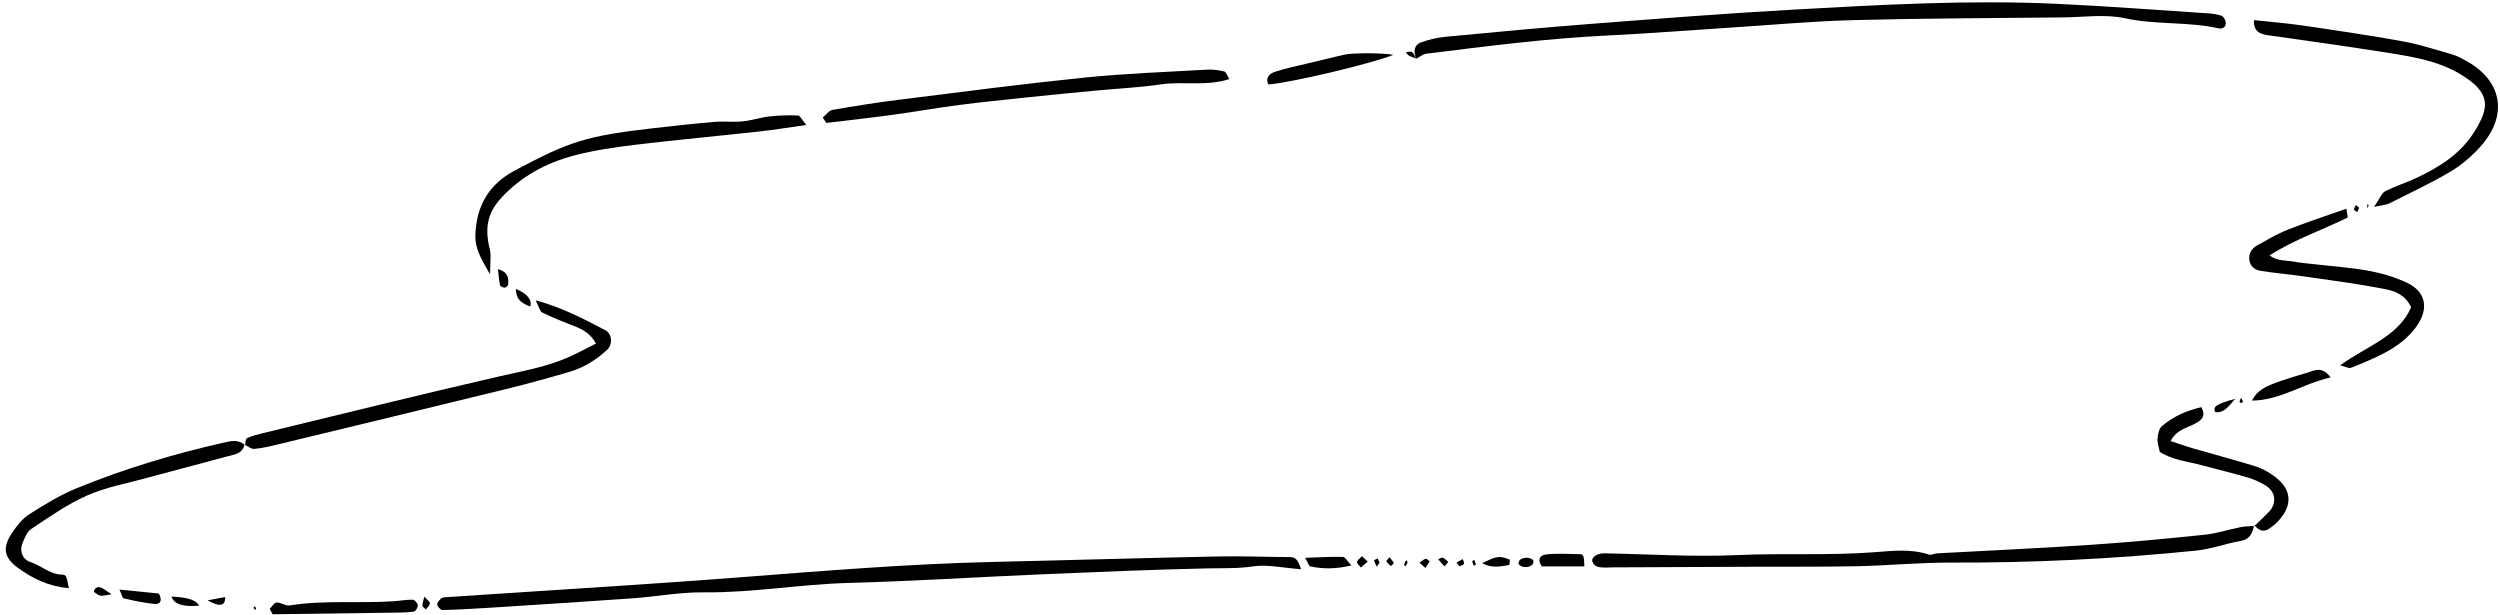 <?xml version="1.0" encoding="UTF-8"?> <svg xmlns="http://www.w3.org/2000/svg" width="419" height="103" viewBox="0 0 419 103" fill="none"> <path d="M218.04 95.4C214.91 95.169 212.36 94.559 209.97 94.93C207.42 95.32 204.96 95.2 202.44 95.26C193.2 95.46 183.96 95.859 174.73 96.249C163.88 96.71 153.05 97.41 142.2 97.7C134.08 97.92 126.06 99.37 117.92 99.279C113.96 99.23 110 99.999 106.03 100.28C97.94 100.85 89.84 101.36 81.74 101.88C79.21 102.04 76.68 102.18 74.15 102.24C73.85 102.24 73.33 101.68 73.28 101.34C73.24 101.01 73.64 100.56 73.95 100.29C74.16 100.11 74.55 100.11 74.87 100.08C84.71 99.43 94.56 98.809 104.4 98.15C110.89 97.719 117.38 97.269 123.86 96.769C138.03 95.68 152.18 94.51 166.4 94.18C179.01 93.889 191.62 93.52 204.23 93.26C208.21 93.18 212.2 93.35 216.18 93.37C217.13 93.37 217.56 93.82 218.06 95.409L218.04 95.4Z" fill="black"></path> <path d="M237.4 9.85C236.86 8.68 236.92 7.56 238.23 7.08C239.57 6.6 241 6.28 242.42 6.15C250.51 5.38 258.59 4.62 266.69 4C278 3.13 289.31 2.24 300.63 1.61C315.31 0.79 330 -0.04 344.71 0.64C353.14 1.03 361.57 1.68 369.99 2.23C370.78 2.28 371.59 2.38 372.32 2.64C372.65 2.76 372.98 3.32 373.03 3.72C373.14 4.54 372.47 4.9 371.83 4.75C366.68 3.59 361.36 4.2 356.15 3.06C352.81 2.33 349.18 2.89 345.68 2.92C334.01 3.04 322.33 3.07 310.67 3.37C303.82 3.55 296.98 4.18 290.14 4.62C283.28 5.06 276.43 5.61 269.56 5.94C259.34 6.43 249.21 7.74 239.07 9C238.49 9.07 237.96 9.53 237.41 9.81V9.83L237.4 9.85Z" fill="black"></path> <path d="M377.79 87.981C377.52 89.27 377.17 90.371 375.54 90.66C373.03 91.1 370.59 92.02 368.07 92.281C354.41 93.671 340.72 94.341 326.98 94.29C321.73 94.27 316.48 94.79 311.23 94.9C305.2 95.02 299.17 94.96 293.15 94.99C285.53 95.02 277.9 95.05 270.28 95.091C269.8 95.091 269.32 95.141 268.84 95.121C268.05 95.081 267.22 95.07 266.89 94.121C266.65 93.421 267.67 92.71 268.91 92.74C276.34 92.87 283.78 93.371 291.18 93.031C298.88 92.68 306.59 93.141 314.29 92.54C317.27 92.311 320.33 91.96 323.3 92.951C323.69 93.081 324.2 92.76 324.66 92.74C333.25 92.27 341.84 91.891 350.42 91.311C356.79 90.891 363.14 90.281 369.49 89.621C371.53 89.41 373.53 88.74 375.56 88.341C376.31 88.191 377.1 88.21 377.87 88.15L377.78 88.001L377.79 87.981Z" fill="black"></path> <path d="M41.06 74.64C41.16 74.22 41.14 73.54 41.39 73.43C42.26 73.04 43.2 72.81 44.13 72.58C57.31 69.39 70.48 66.11 83.7 63.08C87.71 62.16 91.75 61.47 95.52 59.76C96.95 59.11 98.34 58.36 99.89 57.58C98.93 55.83 97.56 55.16 96.08 54.59C94.32 53.91 92.56 53.21 90.87 52.37C90.46 52.17 90.33 51.4 89.77 50.33C94.33 51.57 97.88 53.48 101.44 55.34C102.62 55.95 102.72 57.77 101.72 58.67C99.93 60.29 97.9 61.59 95.58 62.28C92.07 63.32 88.53 64.29 84.97 65.17C72.1 68.32 59.22 71.43 46.34 74.54C45.1 74.84 43.85 75.14 42.58 75.23C42.06 75.27 41.51 74.76 40.97 74.51L41.06 74.64Z" fill="black"></path> <path d="M397.89 34.68C398.89 33.2 399.17 32.35 399.72 32.07C401.41 31.21 403.23 30.64 404.95 29.84C408.87 28.01 412.46 25.75 414.79 21.94C417.13 18.11 417.74 15.53 412.02 12.24C408.51 10.22 404.52 9.54 400.59 8.91C393.81 7.83 387.01 6.88 380.22 5.92C378.83 5.72 377.7 5.38 377.75 3.37C380.42 3.66 383.1 3.87 385.75 4.25C391.43 5.08 397.12 5.91 402.76 6.94C405.57 7.45 408.31 8.36 411.07 9.15C411.83 9.37 412.54 9.77 413.24 10.15C419.32 13.44 420.43 19.21 415.84 24.43C414.39 26.08 412.65 27.6 410.77 28.72C407.43 30.71 403.88 32.35 400.4 34.11C400 34.31 399.5 34.32 397.88 34.68H397.89Z" fill="black"></path> <path d="M137.88 19.71C138.42 19.27 138.91 18.53 139.51 18.42C143.29 17.76 147.08 17.16 150.88 16.69C161.18 15.4 171.48 14.05 181.81 13C188.64 12.3 195.52 12.07 202.37 11.67C203.31 11.62 204.28 11.76 205.19 11.98C205.5 12.06 205.68 12.67 206.04 13.25C202.16 14.51 198.3 13.59 194.56 14.14C190.93 14.68 187.25 14.84 183.59 15.19C179.77 15.55 175.96 15.92 172.14 16.32C168.33 16.72 164.51 17.11 160.71 17.6C157.07 18.07 153.45 18.72 149.81 19.22C146.04 19.73 142.26 20.15 138.48 20.6L137.89 19.7L137.88 19.71Z" fill="black"></path> <path d="M135.11 20.95C132.06 21.38 129.57 21.79 127.06 22.06C120.24 22.81 113.4 23.43 106.59 24.25C103.11 24.67 99.61 25.17 96.23 26.06C91.58 27.29 87.38 29.52 84.05 33.12C81.7 35.66 81.19 38.19 82.1 41.83C82.34 42.77 82.14 43.83 82.14 45.97C80.51 43.23 79.59 41.5 79.67 39.38C79.85 34.54 81.87 30.92 86.29 28.57C95.5 23.68 98.22 22.77 109.72 21.46C113.05 21.08 116.38 20.71 119.73 20.43C121.3 20.3 122.91 20.5 124.48 20.34C126 20.19 127.47 19.68 128.99 19.51C130.56 19.33 132.17 19.29 133.75 19.36C134.11 19.38 134.43 20.11 135.12 20.94L135.11 20.95Z" fill="black"></path> <path d="M393.25 34.97C393.33 35.52 393.4 35.96 393.48 36.45C389.23 38.56 384.73 40.04 380.36 42.81C381.82 43.82 383.11 43.61 384.26 43.82C385.51 44.06 386.79 44.15 388.06 44.3C391.07 44.65 394.12 44.85 397.09 45.4C399.26 45.81 401.45 46.46 403.44 47.41C406.56 48.89 407.1 51.67 405.1 54.57C403.7 56.59 401.77 58.03 399.65 59.15C397.83 60.11 395.92 60.89 394.01 61.65C393.67 61.79 393.14 61.46 392.22 61.23C396.58 58.03 401.94 56.46 404.11 51.5C403.06 49.3 401.26 48.75 399.63 48.43C395.1 47.55 390.52 46.96 385.95 46.3C383.59 45.96 381.21 45.77 378.86 45.39C377.89 45.23 377.09 44.61 376.98 43.5C376.88 42.44 377.39 41.63 378.29 41.13C379.96 40.21 381.62 39.21 383.39 38.51C386.61 37.24 389.9 36.16 393.26 34.97H393.25Z" fill="black"></path> <path d="M41.06 74.64L40.97 74.51C40.63 76.13 39.2 76.18 38.01 76.51C33.55 77.73 29.07 78.88 24.6 80.1C21.23 81.02 17.72 81.66 14.56 83.06C11.26 84.52 8.24 86.66 5.21 88.67C4.5 89.14 4.11 90.22 3.75 91.09C3.24 92.36 3.76 93.76 5.11 94.2C6.92 94.8 8.35 96.25 10.39 96.31C11.14 96.33 11.13 96.54 11.54 98.57C8.27 98.32 5.46 96.98 2.93 95.12C0.63 93.42 0.39 91.74 2.01 89.33C2.8 88.16 3.73 86.94 4.89 86.2C7.43 84.58 10.05 82.98 12.82 81.84C20.79 78.57 29.03 76.1 37.43 74.2C38.66 73.92 39.96 73.57 41.06 74.63V74.64Z" fill="black"></path> <path d="M377.88 88.13C378.67 87.36 379.47 86.61 380.24 85.82C381.62 84.41 381.44 82.43 379.75 81.39C378.81 80.81 377.77 80.34 376.72 80.03C374.13 79.27 371.5 78.64 368.9 77.94C366.61 77.33 364.19 77.13 361.98 75.74C361.85 75.03 361.55 74.25 361.6 73.5C361.65 72.78 361.85 71.84 362.34 71.42C364.27 69.76 366.55 68.79 368.95 68.24C369.74 69.73 369.02 70.33 368.2 70.83C366.75 71.71 364.84 71.89 363.8 73.92C365.05 74.33 366.19 74.75 367.35 75.09C370.85 76.1 374.37 77.04 377.85 78.1C378.89 78.42 379.9 78.94 380.8 79.55C384.13 81.81 384.44 84.56 381.74 87.43C381.31 87.89 380.8 88.28 380.27 88.63C379.25 89.3 378.49 88.79 377.8 88C377.8 87.98 377.88 88.13 377.88 88.13Z" fill="black"></path> <path d="M45.19 102.06C45.58 101.68 45.96 101 46.37 100.98C47.08 100.94 47.86 101.58 48.54 101.47C54.32 100.55 60.16 101.15 65.96 100.77C67.04 100.7 68.11 100.49 69.19 100.51C69.49 100.51 69.99 101.09 70.02 101.43C70.05 101.78 69.67 102.46 69.39 102.5C68.31 102.67 67.2 102.66 66.11 102.68C59.3 102.78 52.5 102.86 45.69 102.95C45.53 102.66 45.36 102.36 45.2 102.07L45.19 102.06Z" fill="black"></path> <path d="M233.52 9.19C230.18 10.6 215.99 13.96 212.57 14.15C212.03 12.94 212.85 12.31 213.73 12.02C215.39 11.47 217.11 11.12 218.82 10.71C220.97 10.19 223.12 9.69 225.26 9.17C226.63 8.84 231.71 8.85 233.52 9.19Z" fill="black"></path> <path d="M390.609 63.26C385.879 64.33 382.169 67.1 377.439 67.14C378.489 65.13 379.759 64.5 386.819 62.43C387.909 62.11 389.14 61.28 390.62 63.26H390.609Z" fill="black"></path> <path d="M265.54 94.93H258.43C257.67 93.97 257.95 93.05 259.16 92.92C261.03 92.72 262.94 92.85 264.84 92.88C265.38 92.88 265.51 93.26 265.54 94.93Z" fill="black"></path> <path d="M218.76 93.49C221.05 93.409 223.06 93.28 225.07 93.34C225.47 93.35 225.85 94.1 226.49 94.769C223.92 95.379 221.76 95.389 219.61 94.93C219.32 94.87 219.17 94.21 218.76 93.5V93.49Z" fill="black"></path> <path d="M20.02 98.82C22.51 99.07 24.63 99.27 26.62 99.47C27.3 100.74 26.81 101.32 25.86 101.22C24.14 101.04 22.42 100.68 20.73 100.29C20.49 100.23 20.38 99.59 20.02 98.82Z" fill="black"></path> <path d="M28.74 99.99C31.414 100.084 32.95 100.59 33.35 101.51C30.684 101.757 29.147 101.25 28.74 99.99Z" fill="black"></path> <path d="M34.79 100.61C35.76 100.43 36.73 100.25 37.74 100.07C37.78 101.584 36.797 101.764 34.79 100.61Z" fill="black"></path> <path d="M252.98 94.68C251.52 94.94 250.06 95.28 248.41 94.39C250.98 93.15 251.24 93.11 253.02 93.79C253.1 93.82 253 94.32 252.97 94.68H252.98Z" fill="black"></path> <path d="M83.45 45.11C85.15 45.57 85.29 46.6 85.16 47.72C85.14 47.92 84.78 48.21 84.58 48.21C84.31 48.21 83.84 48.01 83.81 47.82C83.63 46.98 83.58 46.11 83.46 45.11H83.45Z" fill="black"></path> <path d="M86.47 48.42C88.376 49.233 89.183 50.217 88.89 51.37C87.52 50.89 86.46 50.24 86.47 48.42Z" fill="black"></path> <path d="M374.64 66.84C373.32 68.35 372.62 69.28 371.26 69.06C370.86 68.13 371.43 67.71 374.64 66.84Z" fill="black"></path> <path d="M18.72 99.59C17.75 99.73 17.29 99.9 16.86 99.84C16.48 99.78 16.13 99.48 15.79 99.24C15.73 99.2 15.76 98.93 15.83 98.83C16.3 98.17 16.85 98.37 17.4 98.73C17.74 98.96 18.09 99.18 18.72 99.6V99.59Z" fill="black"></path> <path d="M256.97 94.39C256.65 95.17 255.081 95.29 254.561 94.58C254.481 94.48 254.501 94.25 254.561 94.11C254.861 93.37 256.47 93.24 256.97 93.93C257.05 94.03 256.98 94.24 256.98 94.39H256.97Z" fill="black"></path> <path d="M238.89 95.19C238.45 94.8 238.18 94.55 237.9 94.31C238.24 94.08 238.56 93.77 238.94 93.65C239.11 93.6 239.4 93.93 239.63 94.08C239.42 94.4 239.2 94.72 238.89 95.19Z" fill="black"></path> <path d="M244.59 94.91C244.43 94.7 244.27 94.5 244.11 94.29C244.46 94.1 244.8 93.9 245.15 93.71C245.23 93.98 245.46 94.33 245.36 94.51C245.24 94.72 244.86 94.79 244.59 94.91Z" fill="black"></path> <path d="M232.87 93.39C233.14 93.72 233.42 94 233.59 94.33C233.63 94.42 233.29 94.69 233.12 94.88C232.86 94.62 232.55 94.39 232.35 94.09C232.3 94.02 232.62 93.71 232.87 93.39Z" fill="black"></path> <path d="M228.27 93.21C228.66 93.59 228.95 93.86 229.23 94.13C228.85 94.46 228.46 94.78 228.08 95.11C227.85 94.8 227.42 94.49 227.44 94.19C227.46 93.89 227.91 93.61 228.27 93.21Z" fill="black"></path> <path d="M237.41 9.83C237 9.67 236.56 9.54 236.17 9.33C235.94 9.21 235.79 8.96 235.6 8.77C235.96 8.74 236.44 8.55 236.66 8.72C237 8.97 237.16 9.46 237.4 9.85V9.84L237.41 9.83Z" fill="black"></path> <path d="M242.72 94.2C242.44 94.53 242.27 94.73 242.1 94.93C241.75 94.54 241.39 94.15 241.04 93.75C241.3 93.65 241.63 93.4 241.82 93.47C242.16 93.61 242.43 93.94 242.72 94.19V94.2Z" fill="black"></path> <path d="M71.12 99.981C71.61 100.56 72.07 100.86 72.05 101.13C72.02 101.49 71.62 101.81 71.37 102.15C71.17 101.93 70.83 101.73 70.81 101.5C70.77 101.13 70.95 100.73 71.12 99.981Z" fill="black"></path> <path d="M42.91 101.94C42.87 102.05 42.82 102.16 42.77 102.28C42.67 102.13 42.56 101.98 42.48 101.81C42.48 101.79 42.64 101.69 42.73 101.63C42.79 101.73 42.85 101.84 42.91 101.94Z" fill="black"></path> <path d="M247.37 94.58C247.25 94.67 247.13 94.75 247.02 94.84C246.92 94.59 246.8 94.35 246.75 94.1C246.74 94.03 246.96 93.92 247.07 93.82C247.17 94.07 247.28 94.33 247.38 94.58H247.37Z" fill="black"></path> <path d="M235.93 94.23C235.82 94.46 235.7 94.7 235.59 94.93C235.5 94.82 235.31 94.68 235.33 94.6C235.4 94.35 235.55 94.12 235.68 93.88C235.76 94 235.85 94.12 235.94 94.24L235.93 94.23Z" fill="black"></path> <path d="M231.22 94.31C231.06 94.53 230.9 94.75 230.73 94.97C230.57 94.62 230.39 94.27 230.28 93.9C230.28 93.87 230.68 93.71 230.9 93.6C231.01 93.83 231.11 94.07 231.22 94.3V94.31Z" fill="black"></path> <path d="M375.64 67.57C375.53 67.49 375.33 67.38 375.34 67.32C375.39 67.1 375.51 66.89 375.61 66.68C375.72 66.89 375.85 67.09 375.92 67.31C375.94 67.36 375.74 67.48 375.64 67.57Z" fill="black"></path> <path d="M396.82 34.14C396.88 34.27 396.99 34.41 396.97 34.53C396.95 34.64 396.8 34.73 396.7 34.83C396.74 34.6 396.78 34.37 396.82 34.14Z" fill="black"></path> <path d="M395.39 34.81C395.29 35.05 395.19 35.3 395.09 35.54C394.9 35.41 394.55 35.28 394.54 35.13C394.54 34.88 394.73 34.62 394.84 34.36C395.02 34.51 395.21 34.66 395.39 34.81Z" fill="black"></path> </svg> 